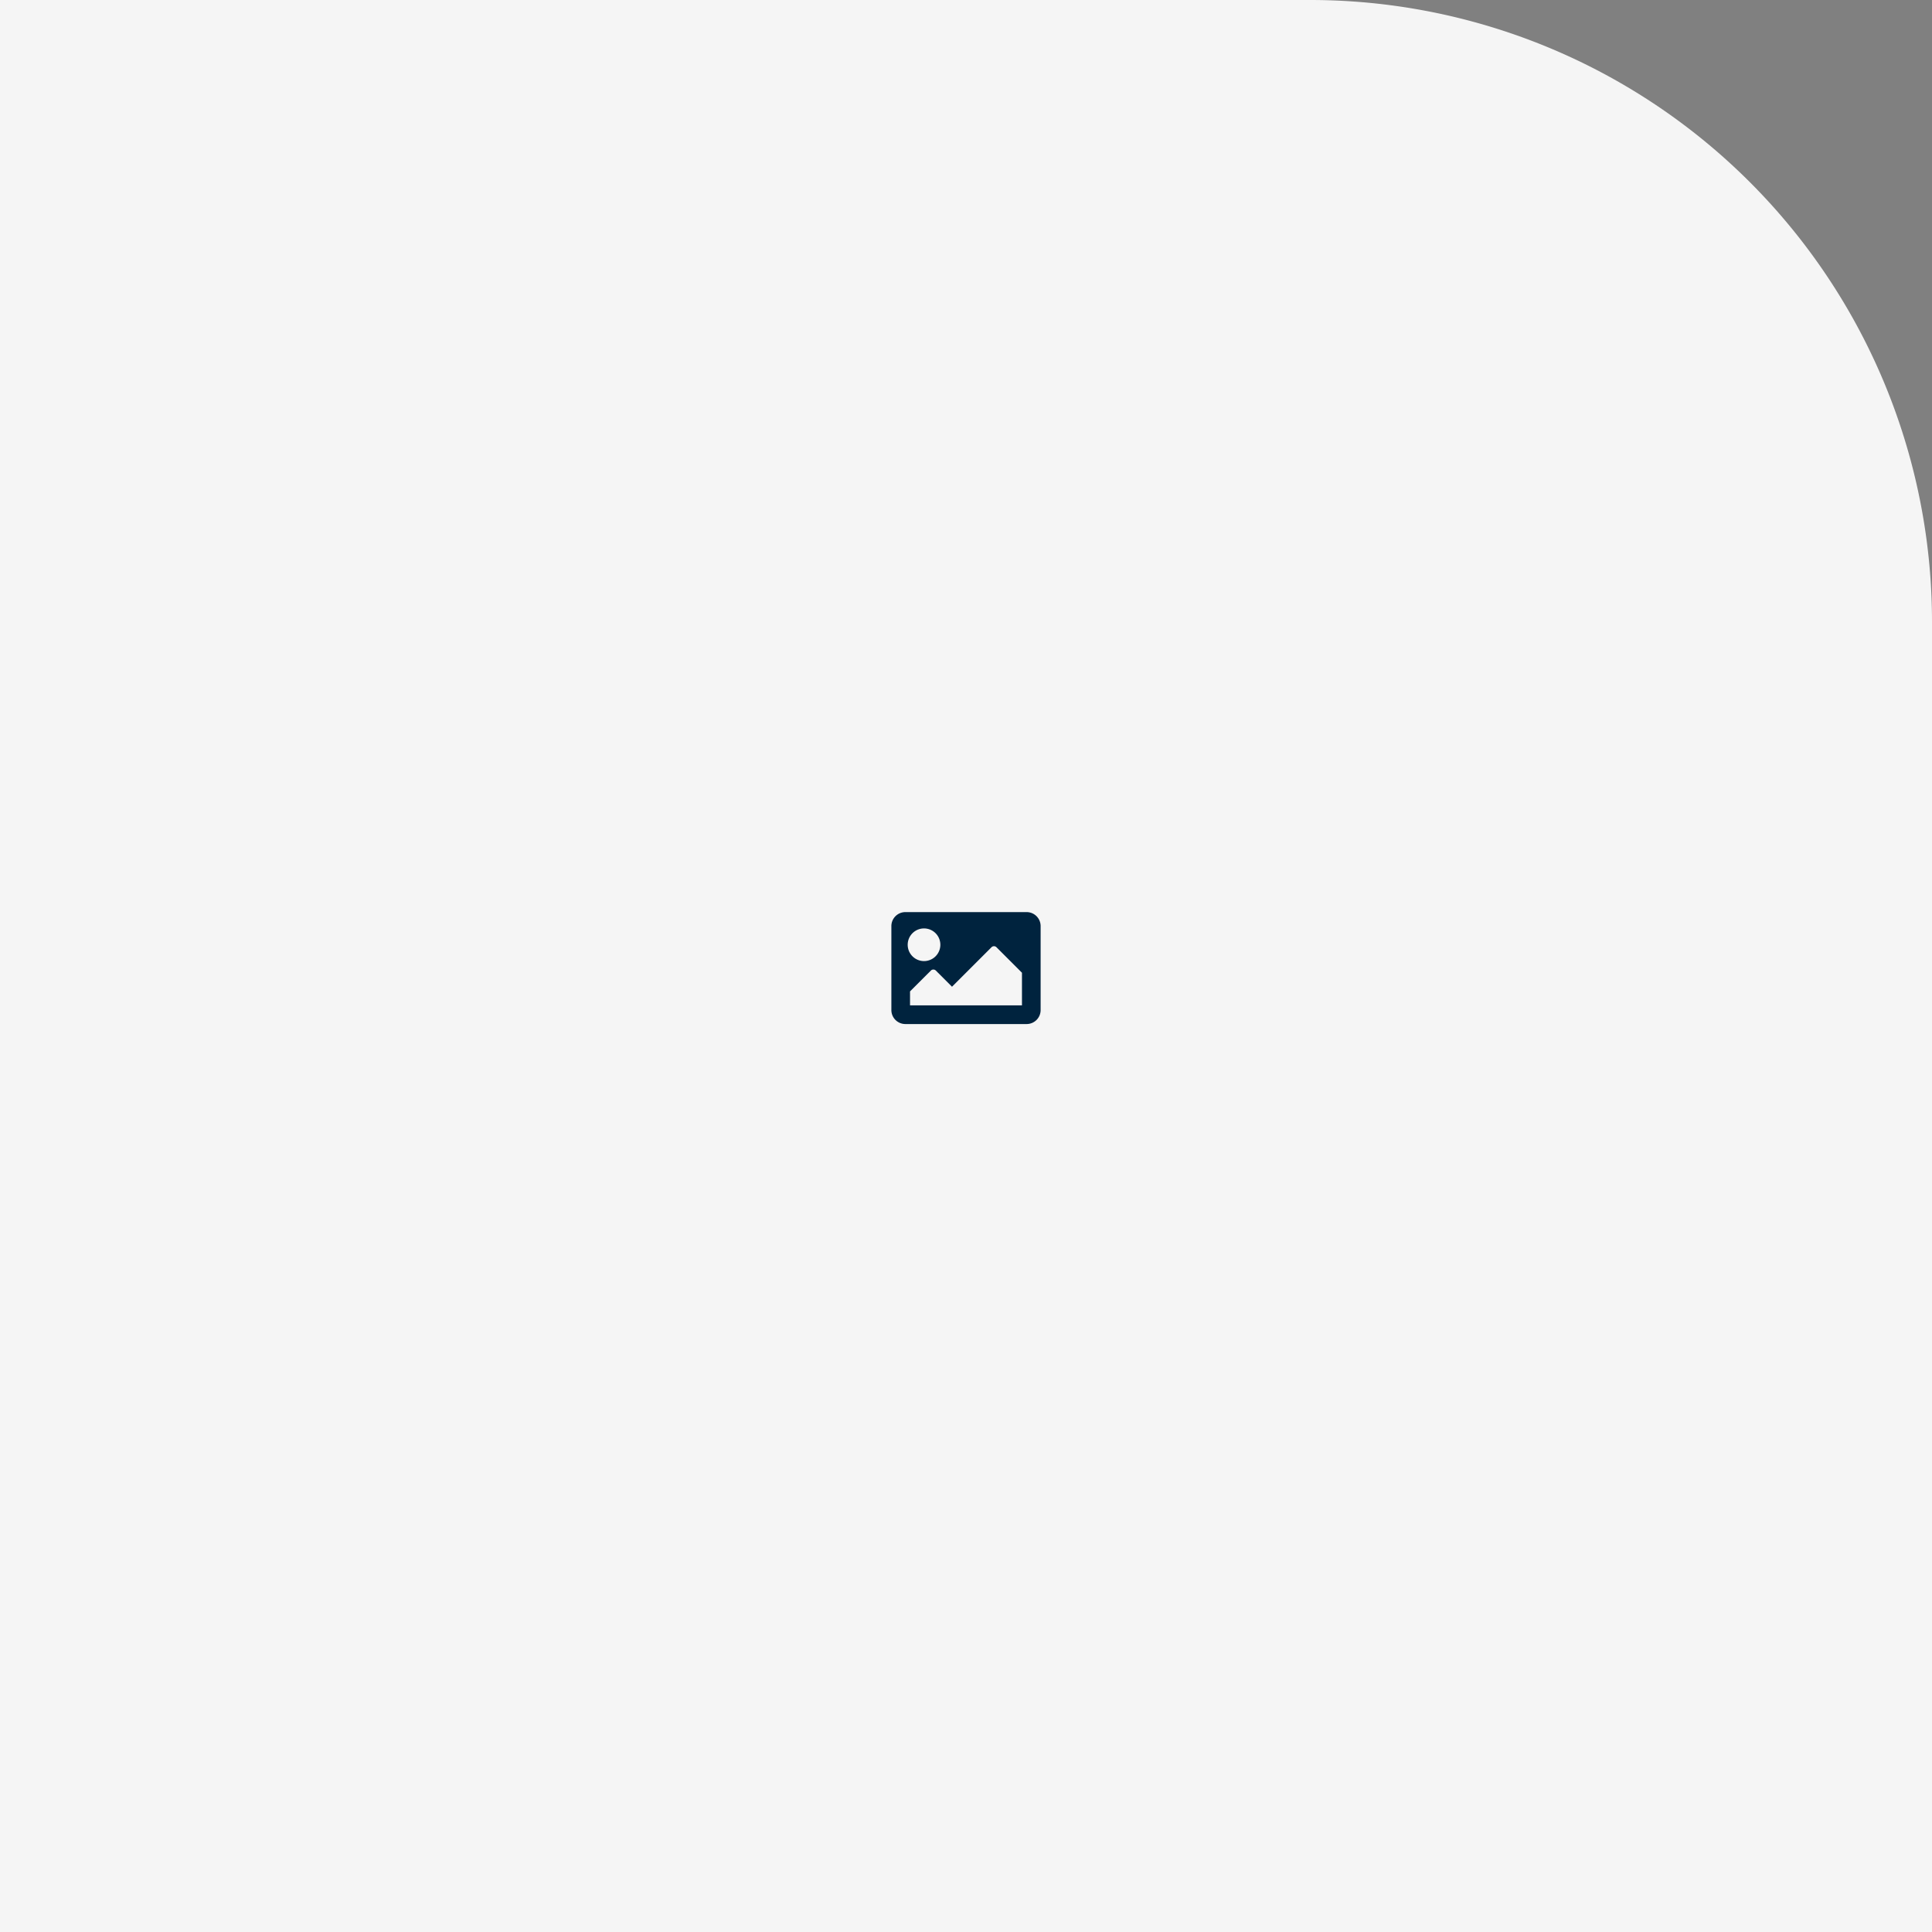 <svg xmlns="http://www.w3.org/2000/svg" width="466" height="466" viewBox="0 0 466 466"><rect x="0" y="0" width="466" height="466" fill="#808080" stroke="none"/><g transform="translate(-387 -1353)"><path d="M0,0H316A150,150,0,0,1,466,150V466a0,0,0,0,1,0,0H0a0,0,0,0,1,0,0V0A0,0,0,0,1,0,0Z" transform="translate(387 1353)" fill="#f5f5f5"></path><path d="M32.625,31.5H3.375A3.375,3.375,0,0,1,0,28.125V7.875A3.375,3.375,0,0,1,3.375,4.5h29.25A3.375,3.375,0,0,1,36,7.875v20.25A3.375,3.375,0,0,1,32.625,31.5ZM7.875,8.438a3.938,3.938,0,1,0,3.938,3.938A3.937,3.937,0,0,0,7.875,8.438ZM4.5,27h27V19.125l-6.153-6.153a.844.844,0,0,0-1.193,0L14.625,22.5l-3.9-3.9a.844.844,0,0,0-1.193,0L4.5,23.625Z" transform="translate(602 1568.5)" fill="#00233e"></path></g></svg>